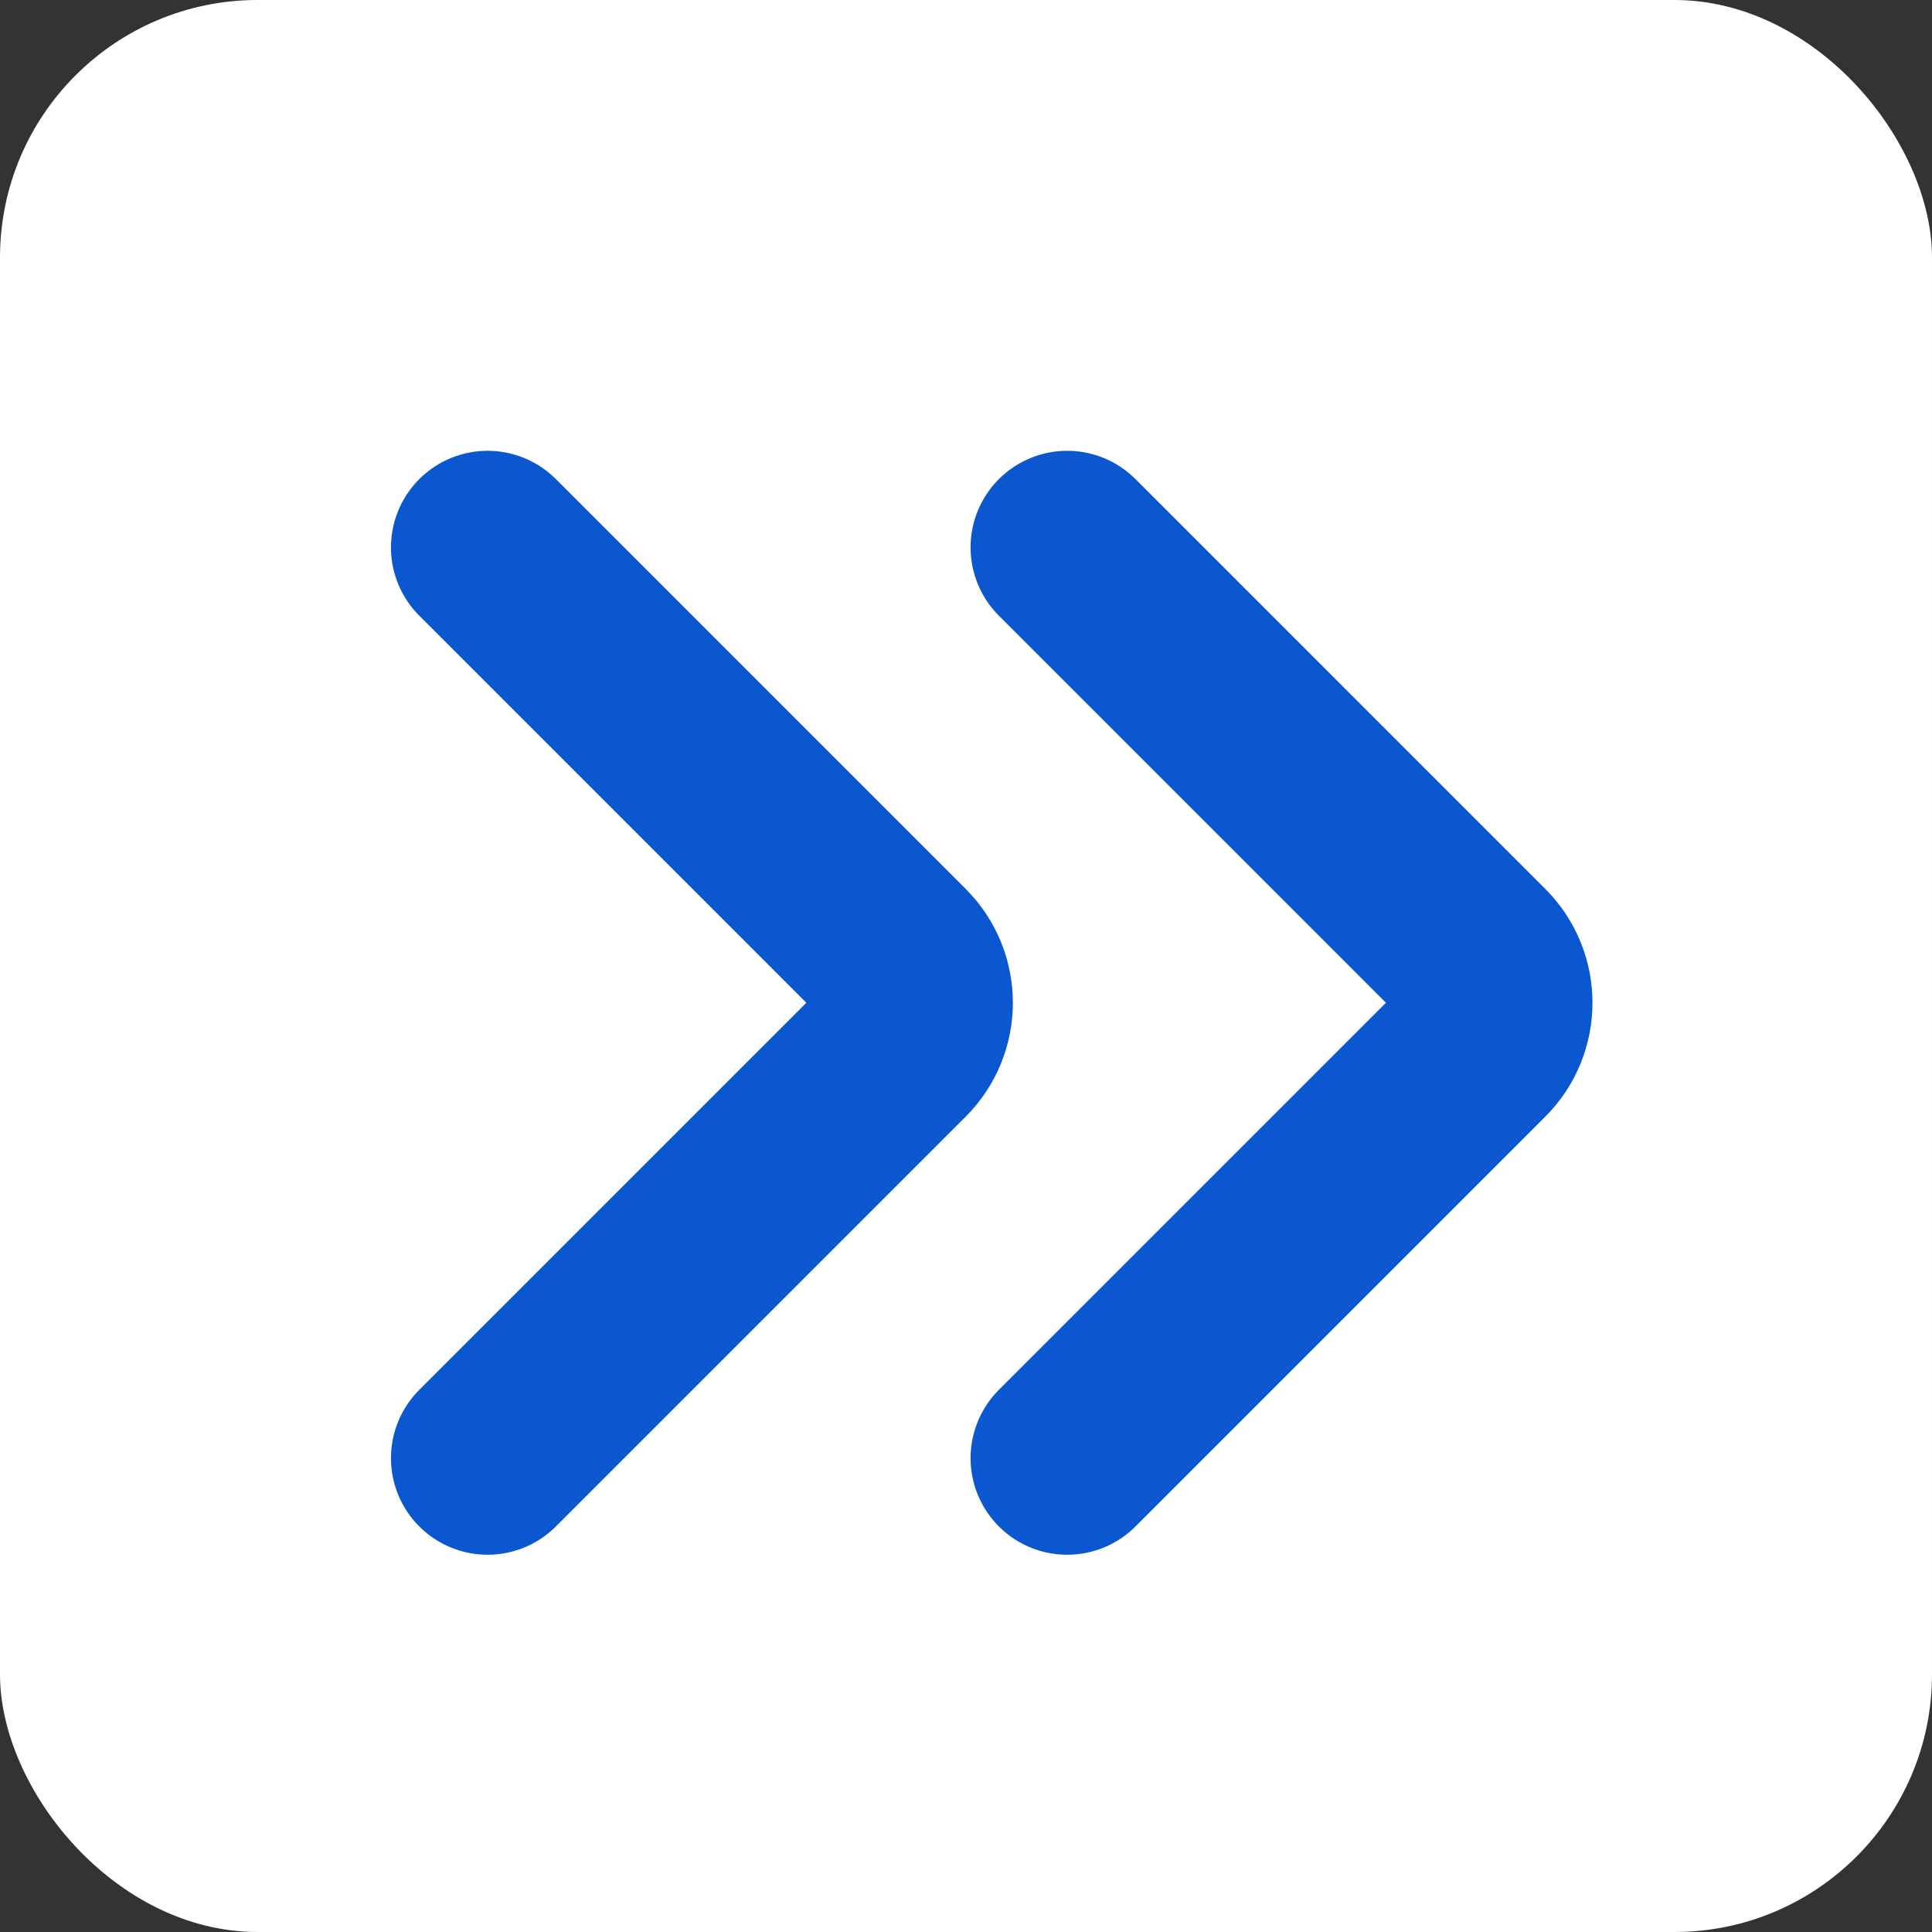 <?xml version="1.0" encoding="UTF-8"?> <svg xmlns="http://www.w3.org/2000/svg" width="60" height="60" viewBox="0 0 60 60" fill="none"><rect x="0" y="0" width="60" height="60" fill="#333333" stroke="none"/><rect width="60" height="60" rx="8" fill="white"></rect><path d="M33.142 17L45.87 29.728C46.651 30.509 46.651 31.775 45.87 32.556L33.142 45.284" stroke="#0B57D0" stroke-width="6" stroke-linecap="round"></path><path d="M15.142 17L27.87 29.728C28.651 30.509 28.651 31.775 27.87 32.556L15.142 45.284" stroke="#0B57D0" stroke-width="6" stroke-linecap="round"></path></svg> 